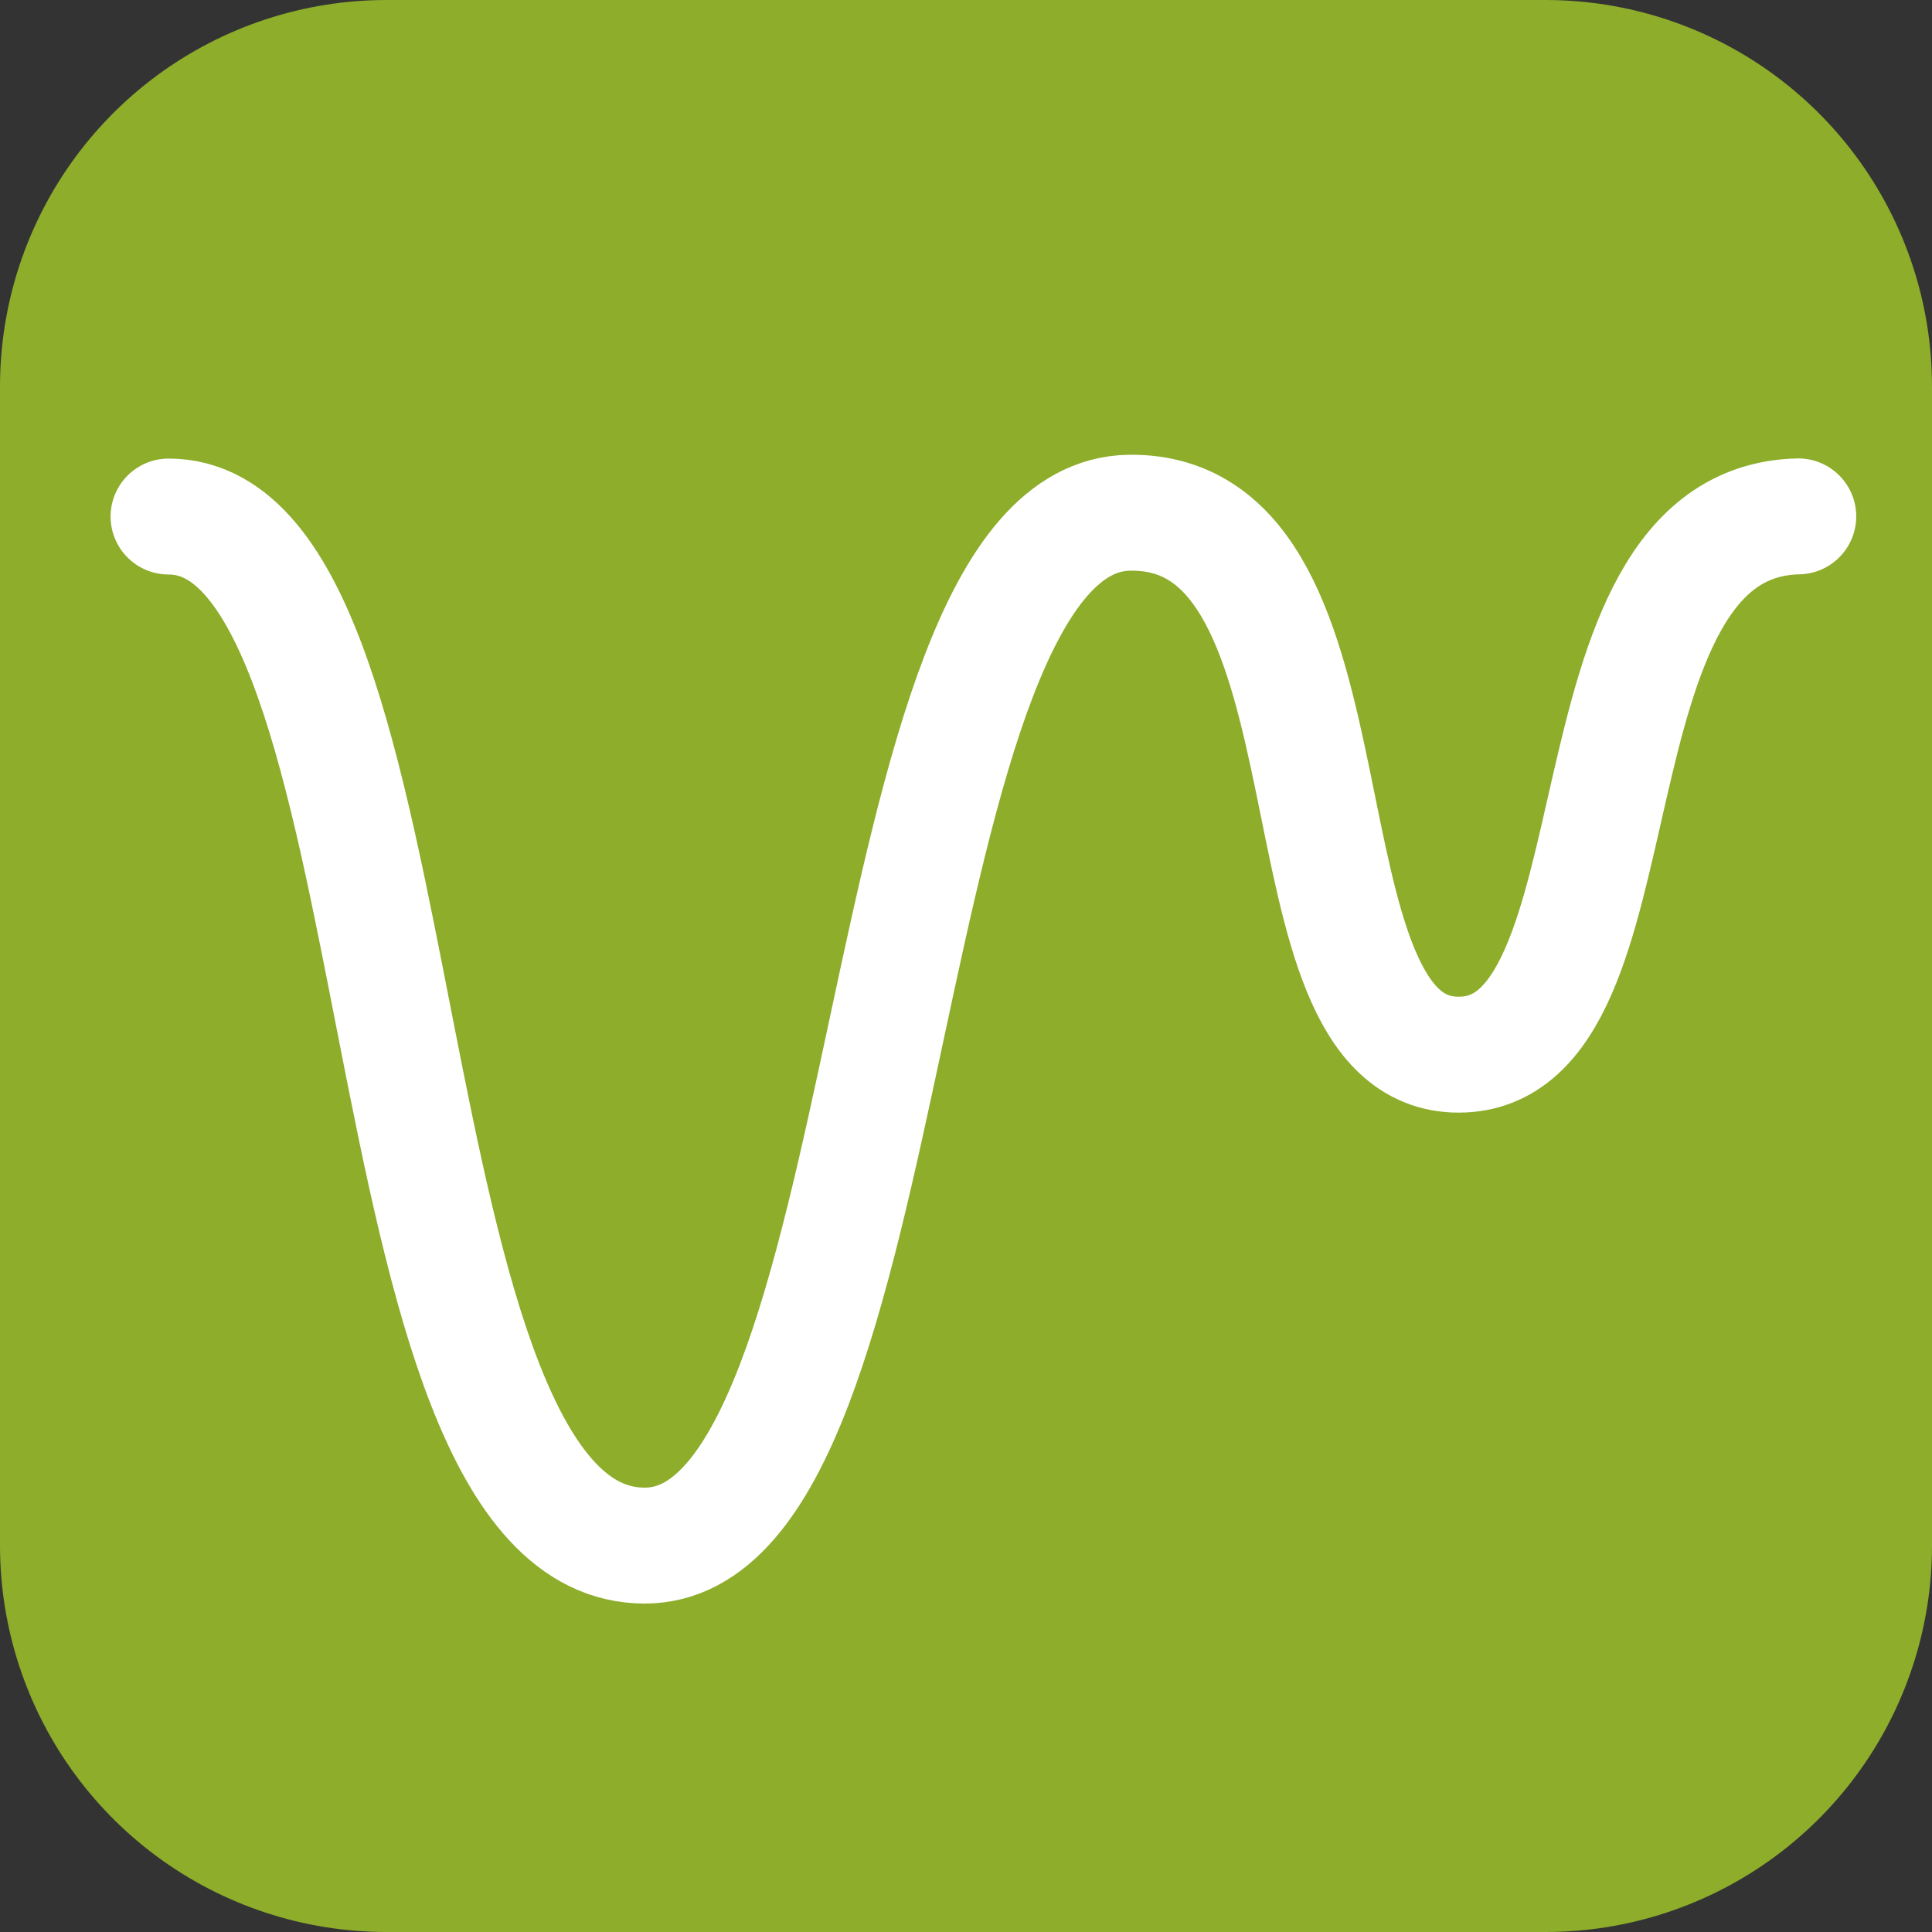 <?xml version="1.0" encoding="utf-8"?><svg xmlns="http://www.w3.org/2000/svg" viewBox="0 0 500 500"><rect x="0" y="0" width="500" height="500" fill="#333333" stroke="none"/><rect x="100" y="100" width="300" height="300" style="stroke-linecap: round; stroke-linejoin: round; stroke: #8dad2b; fill: #8dad2b; stroke-width: 200px;"/><path style="stroke-linecap: round; stroke-dashoffset: 0px; stroke-miterlimit: 4; fill-rule: nonzero; opacity: 1; stroke: white; stroke-linejoin: round; stroke-width: 30px; paint-order: fill; fill: none; transform-origin: 254.506px 266.346px 0px;" d="M 43.62 133.677 C 111.01 133.677 92.25 400 166.85 400 C 234.95 400 223.69 133.589 292.34 132.694 C 355.07 131.877 327.9 272.878 377.45 272.948 C 426.99 273.016 402.82 135.1 465.39 133.639"/></svg>